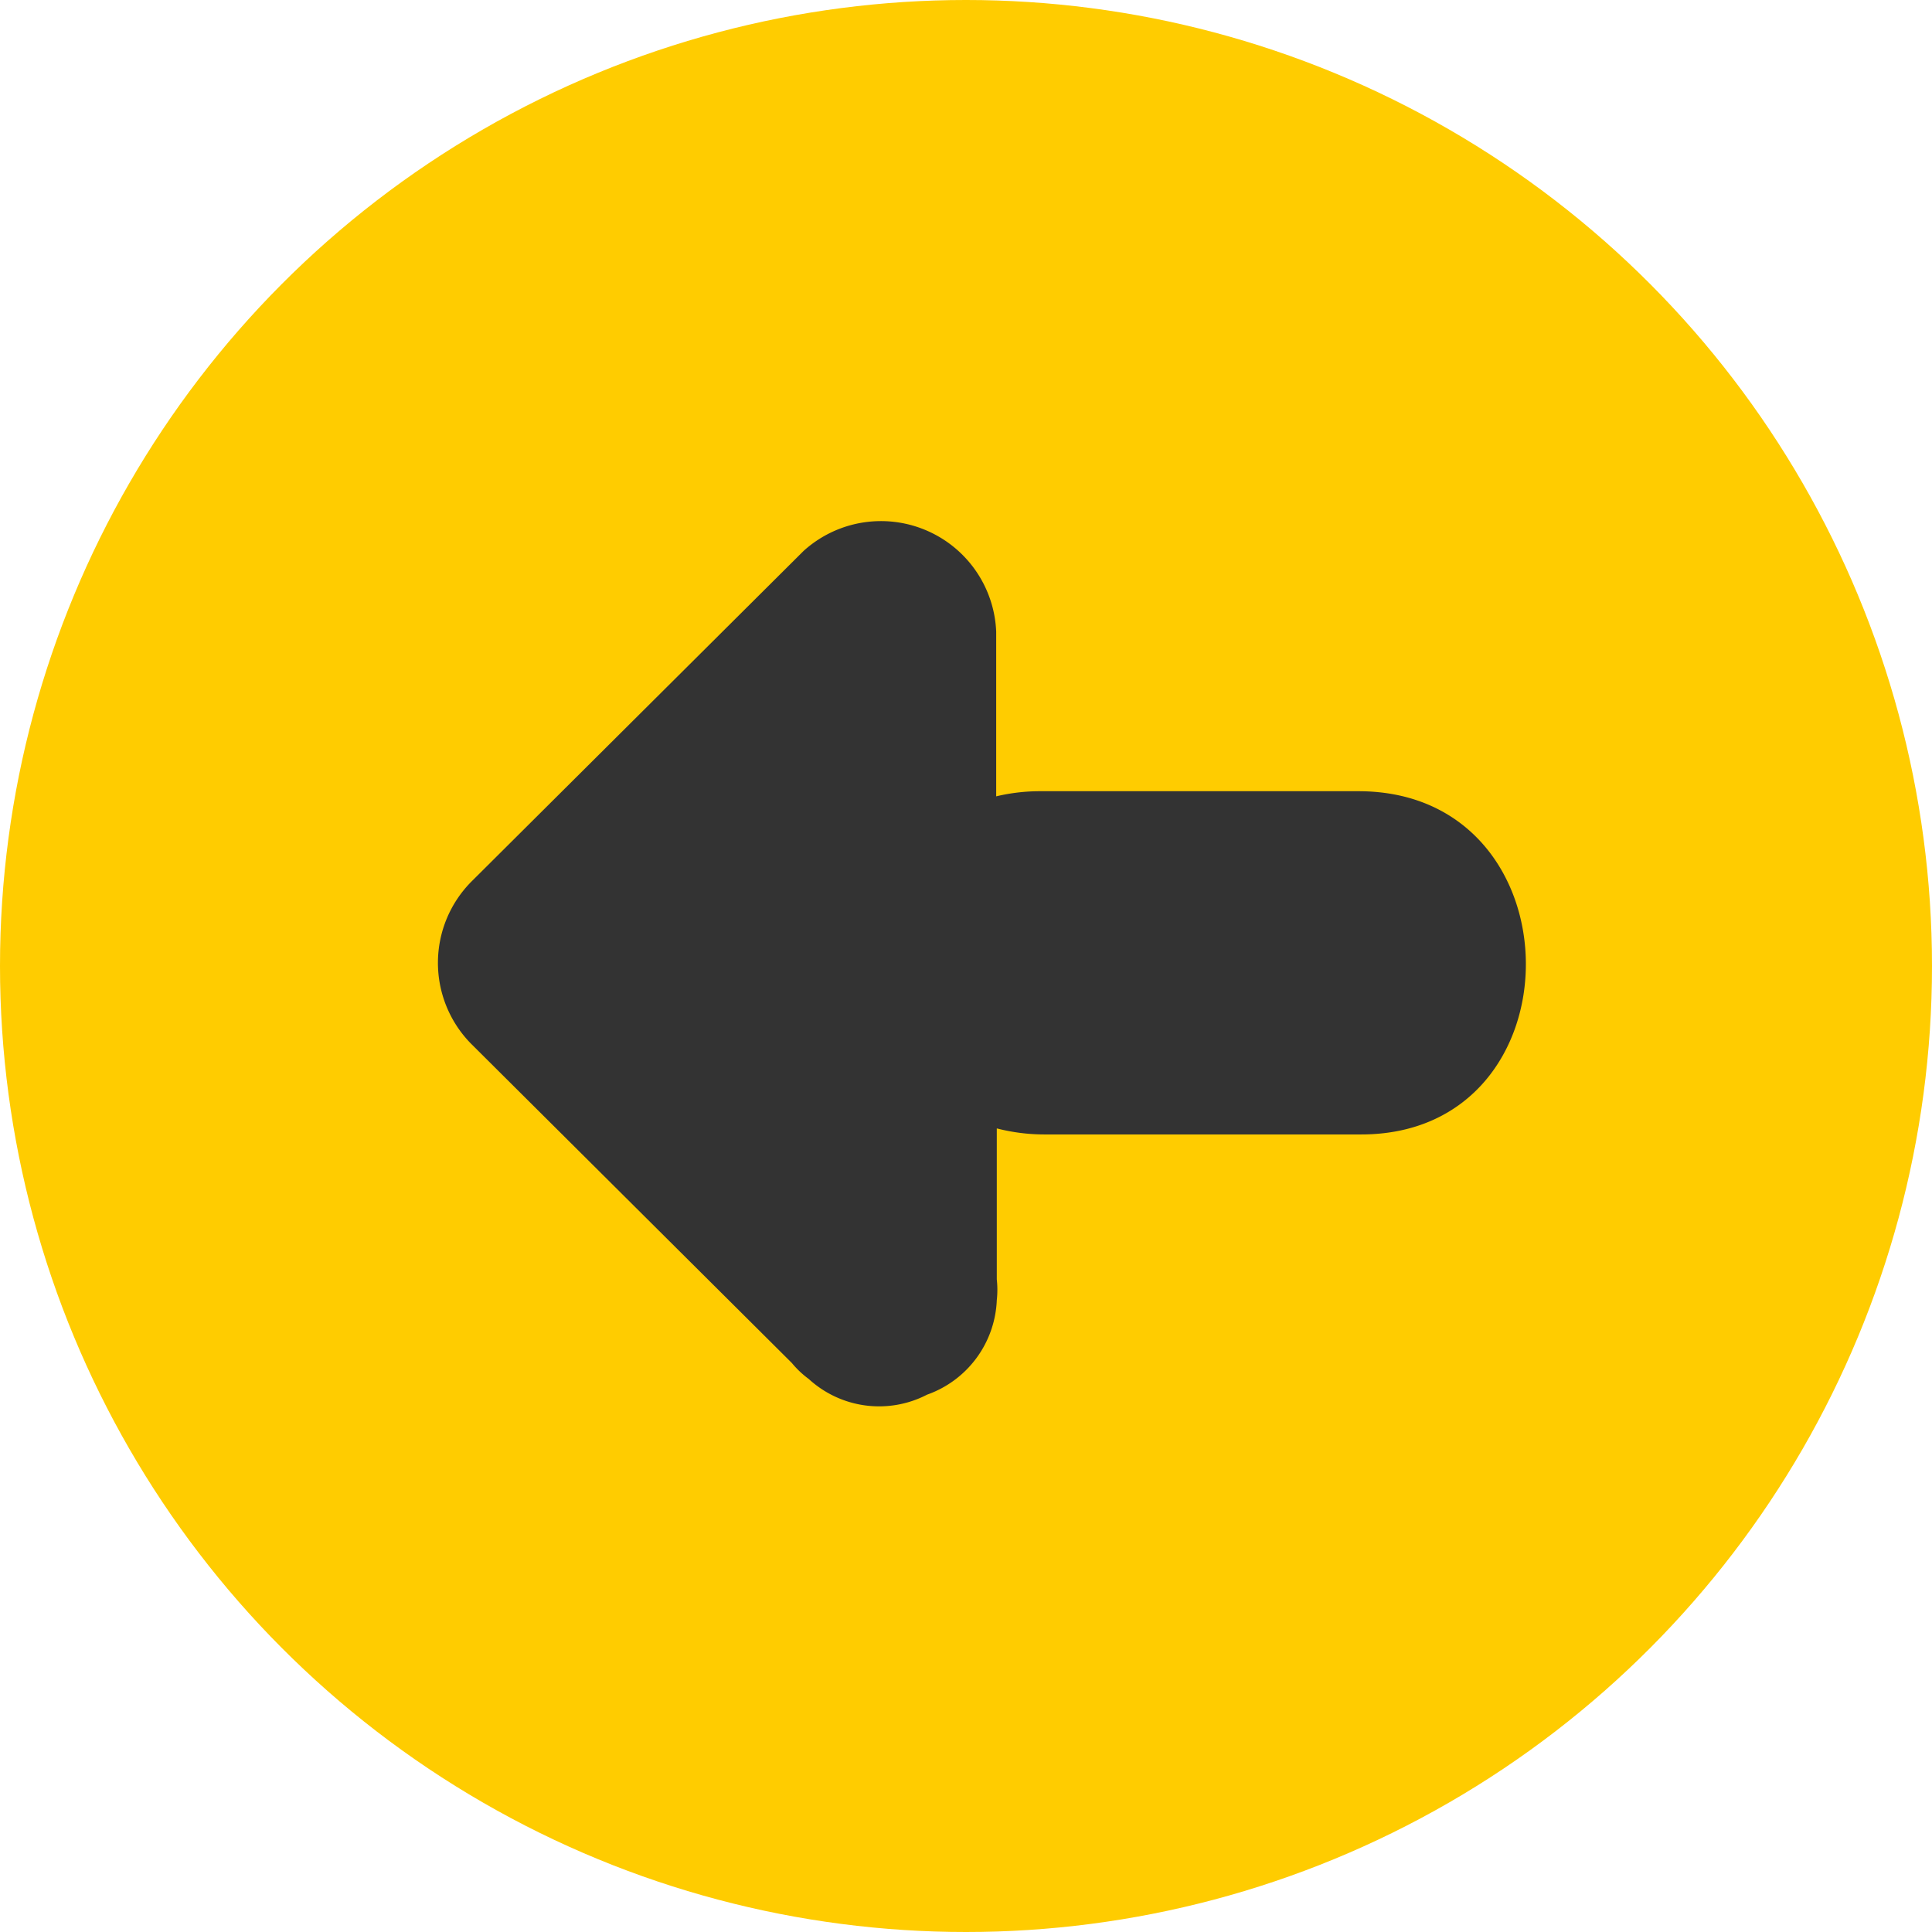 <svg xmlns="http://www.w3.org/2000/svg" viewBox="0 0 64 64"><defs><style>.cls-1{fill:#fc0;}.cls-2{fill:#333;}</style></defs><g id="Layer_2" data-name="Layer 2"><g id="Layer_1-2" data-name="Layer 1"><circle class="cls-1" cx="32" cy="32" r="32"/><path class="cls-2" d="M15.62,29.2l11-10.95A3.82,3.82,0,0,1,33,20.92v5.46a6.24,6.24,0,0,1,1.47-.17H45c7.35,0,7.41,11.37.09,11.37H34.58a6.34,6.34,0,0,1-1.56-.2v5a3.18,3.18,0,0,1,0,.69,3.47,3.47,0,0,1-2.31,3.13,3.45,3.45,0,0,1-3.92-.52,3.12,3.12,0,0,1-.56-.53L15.59,34.56A3.82,3.82,0,0,1,15.62,29.2Z"/></g></g></svg>